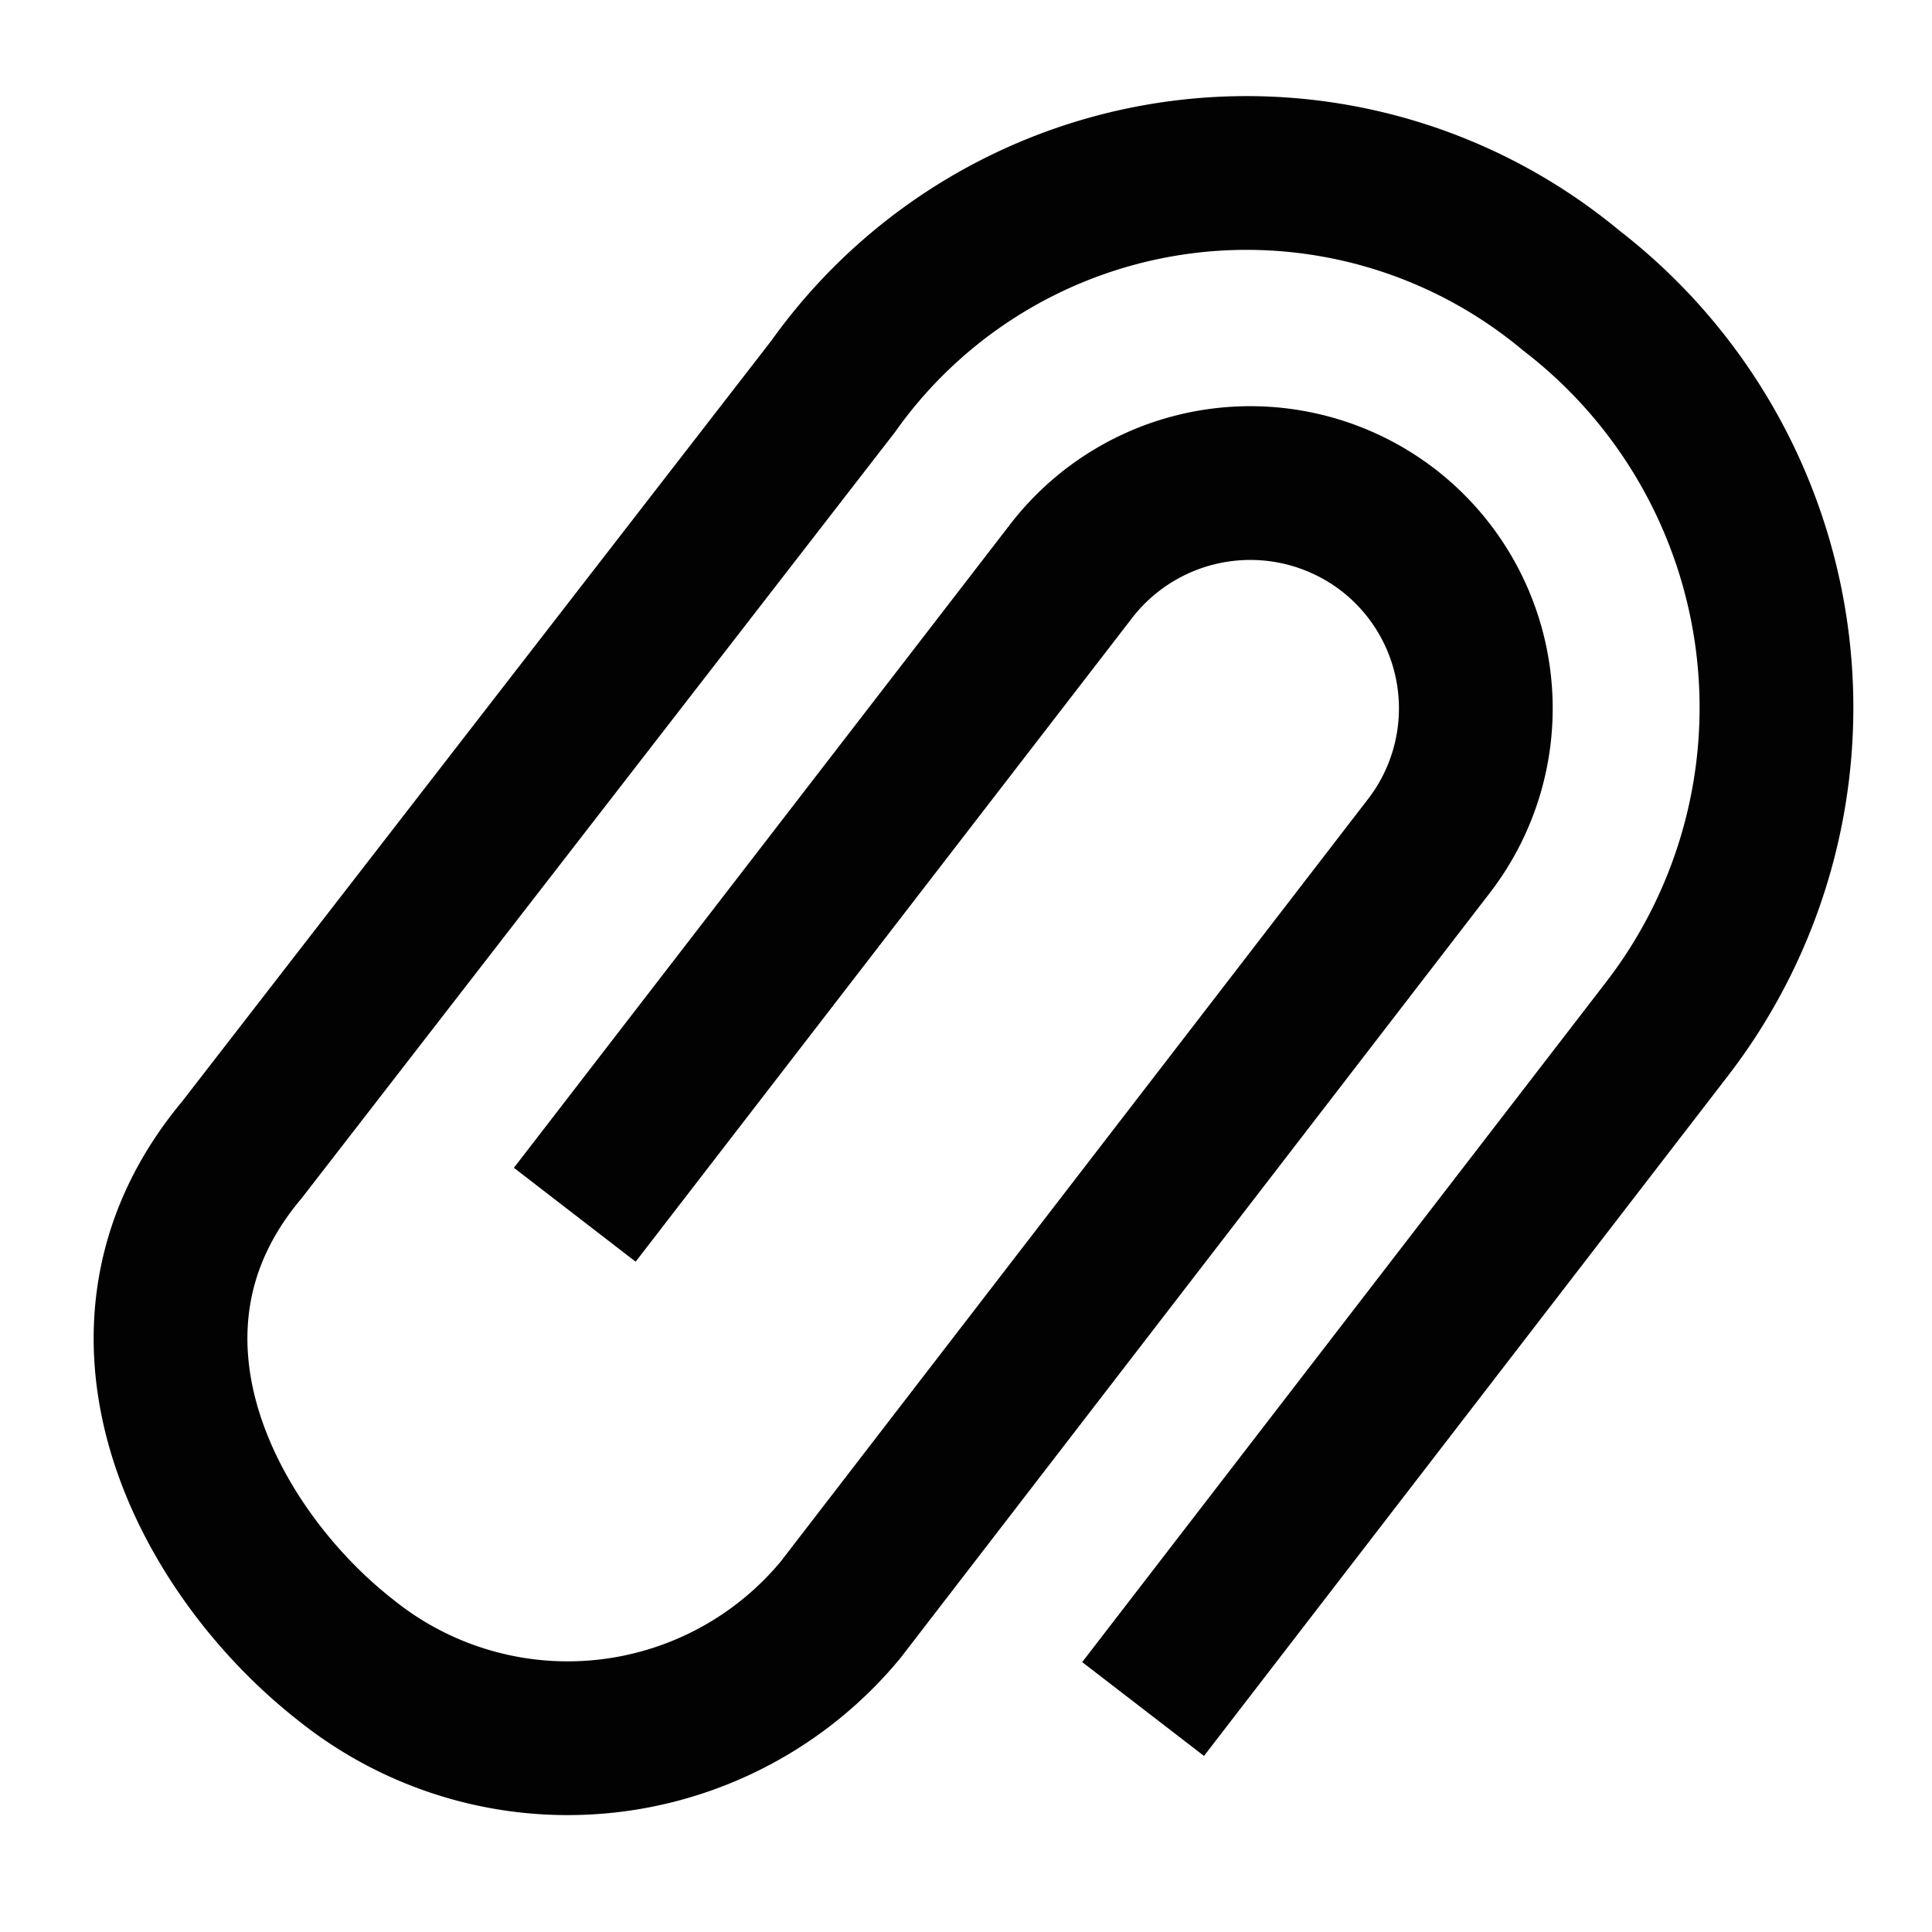 <?xml version="1.0" encoding="utf-8"?><!-- Скачано с сайта svg4.ru / Downloaded from svg4.ru -->
<svg width="800px" height="800px" viewBox="0 0 24 24" id="Layer_1" data-name="Layer 1" xmlns="http://www.w3.org/2000/svg"><defs><style>.cls-1{fill:none;stroke:#020202;stroke-miterlimit:10;stroke-width:1.91px;}</style></defs><path class="cls-1" d="M14.2,21.23l6.51-8.45a6.54,6.54,0,0,0-1.19-9.17A6.3,6.3,0,0,0,10.35,4.8L3,14.29c-1.89,2.26-.4,5,1.28,6.32A4.4,4.4,0,0,0,10.44,20l7.31-9.49a2.8,2.8,0,0,0-.51-3.93h0a2.81,2.81,0,0,0-3.93.51l-6.17,8"/></svg>